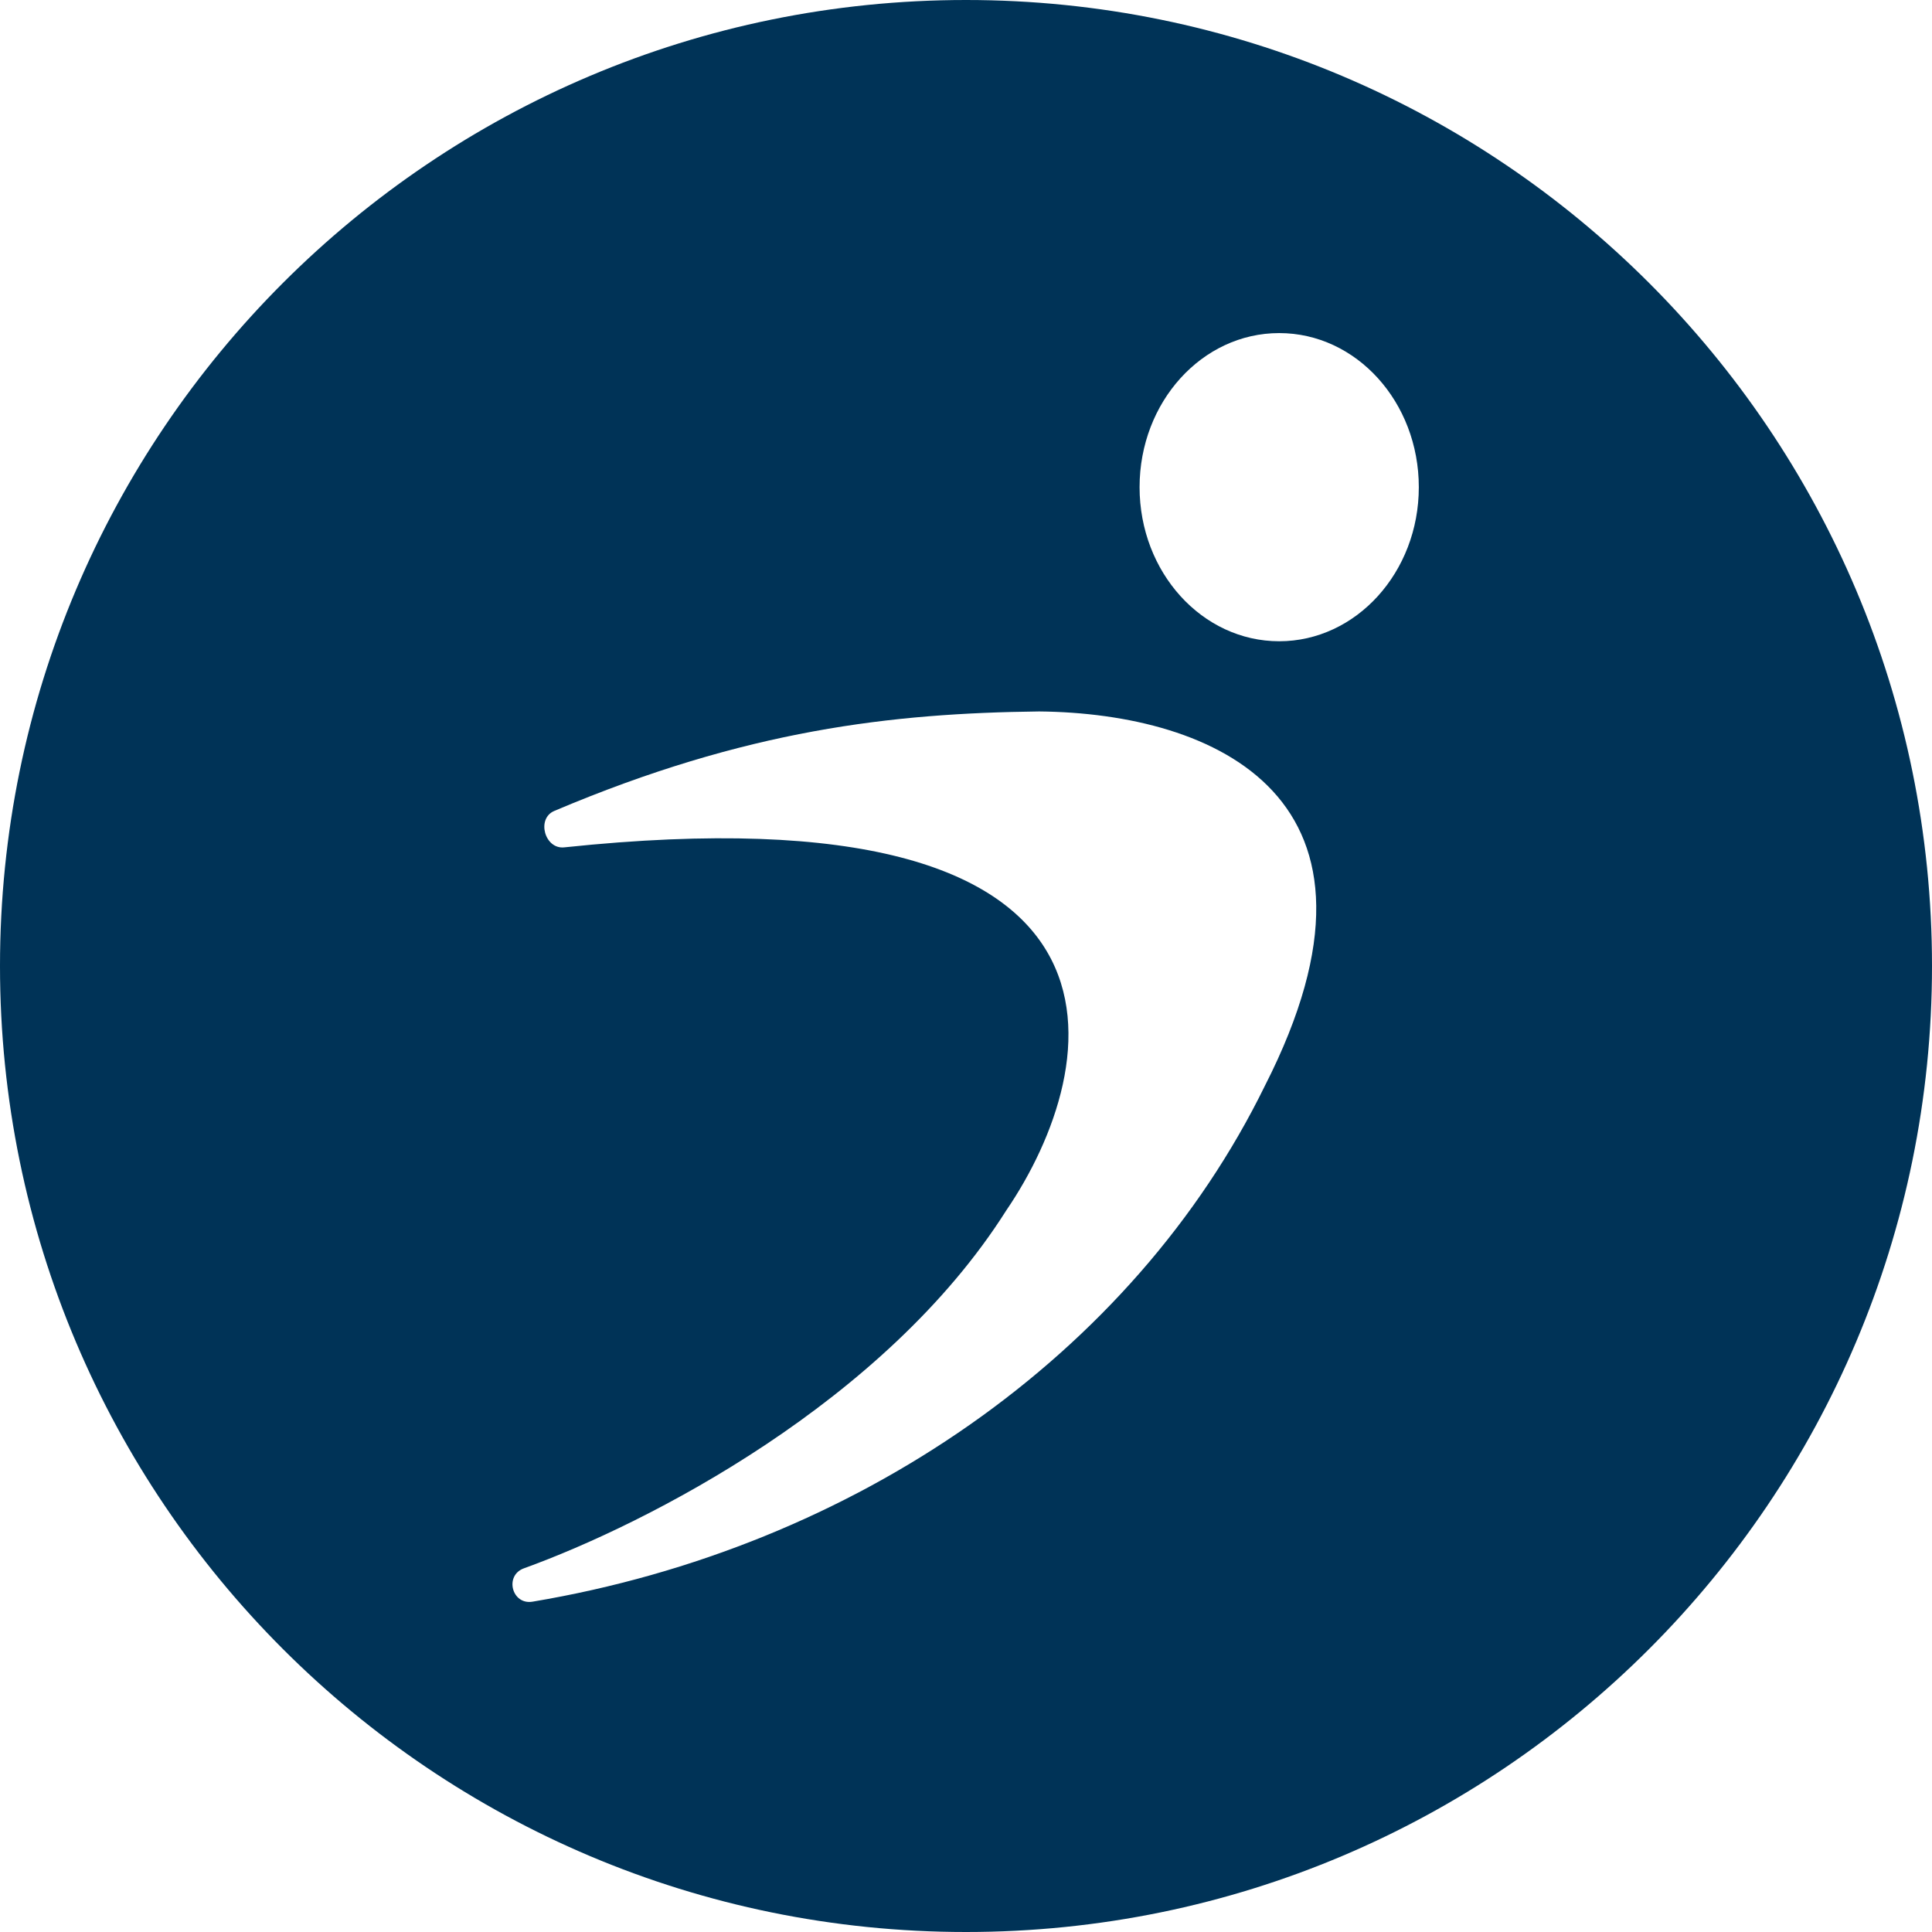 <svg xmlns="http://www.w3.org/2000/svg" width="218" height="218" viewBox="0 0 218 218" fill="none"><path d="M109 0C48.803 0 0 48.803 0 109C0 169.197 48.803 218 109 218C169.197 218 218 169.197 218 109C218 48.803 169.201 0 109 0ZM142.73 122.51C127.828 152.945 96.444 174.63 60.09 180.727C57.753 181.119 56.889 177.768 59.12 176.963C73 171.947 99.85 158.229 113.543 136.582C124.562 120.432 131.379 88.469 63.667 95.613C61.462 95.848 60.504 92.369 62.539 91.505C84.19 82.325 100.693 80.477 117.26 80.277C136.974 80.473 159.315 89.946 142.73 122.51ZM144.34 72.357C135.645 72.357 128.586 64.574 128.586 54.973C128.586 45.371 135.633 37.584 144.34 37.584C153.047 37.584 160.094 45.367 160.094 54.973C160.094 64.578 153.013 72.357 144.34 72.357Z" fill="#003357"></path></svg>